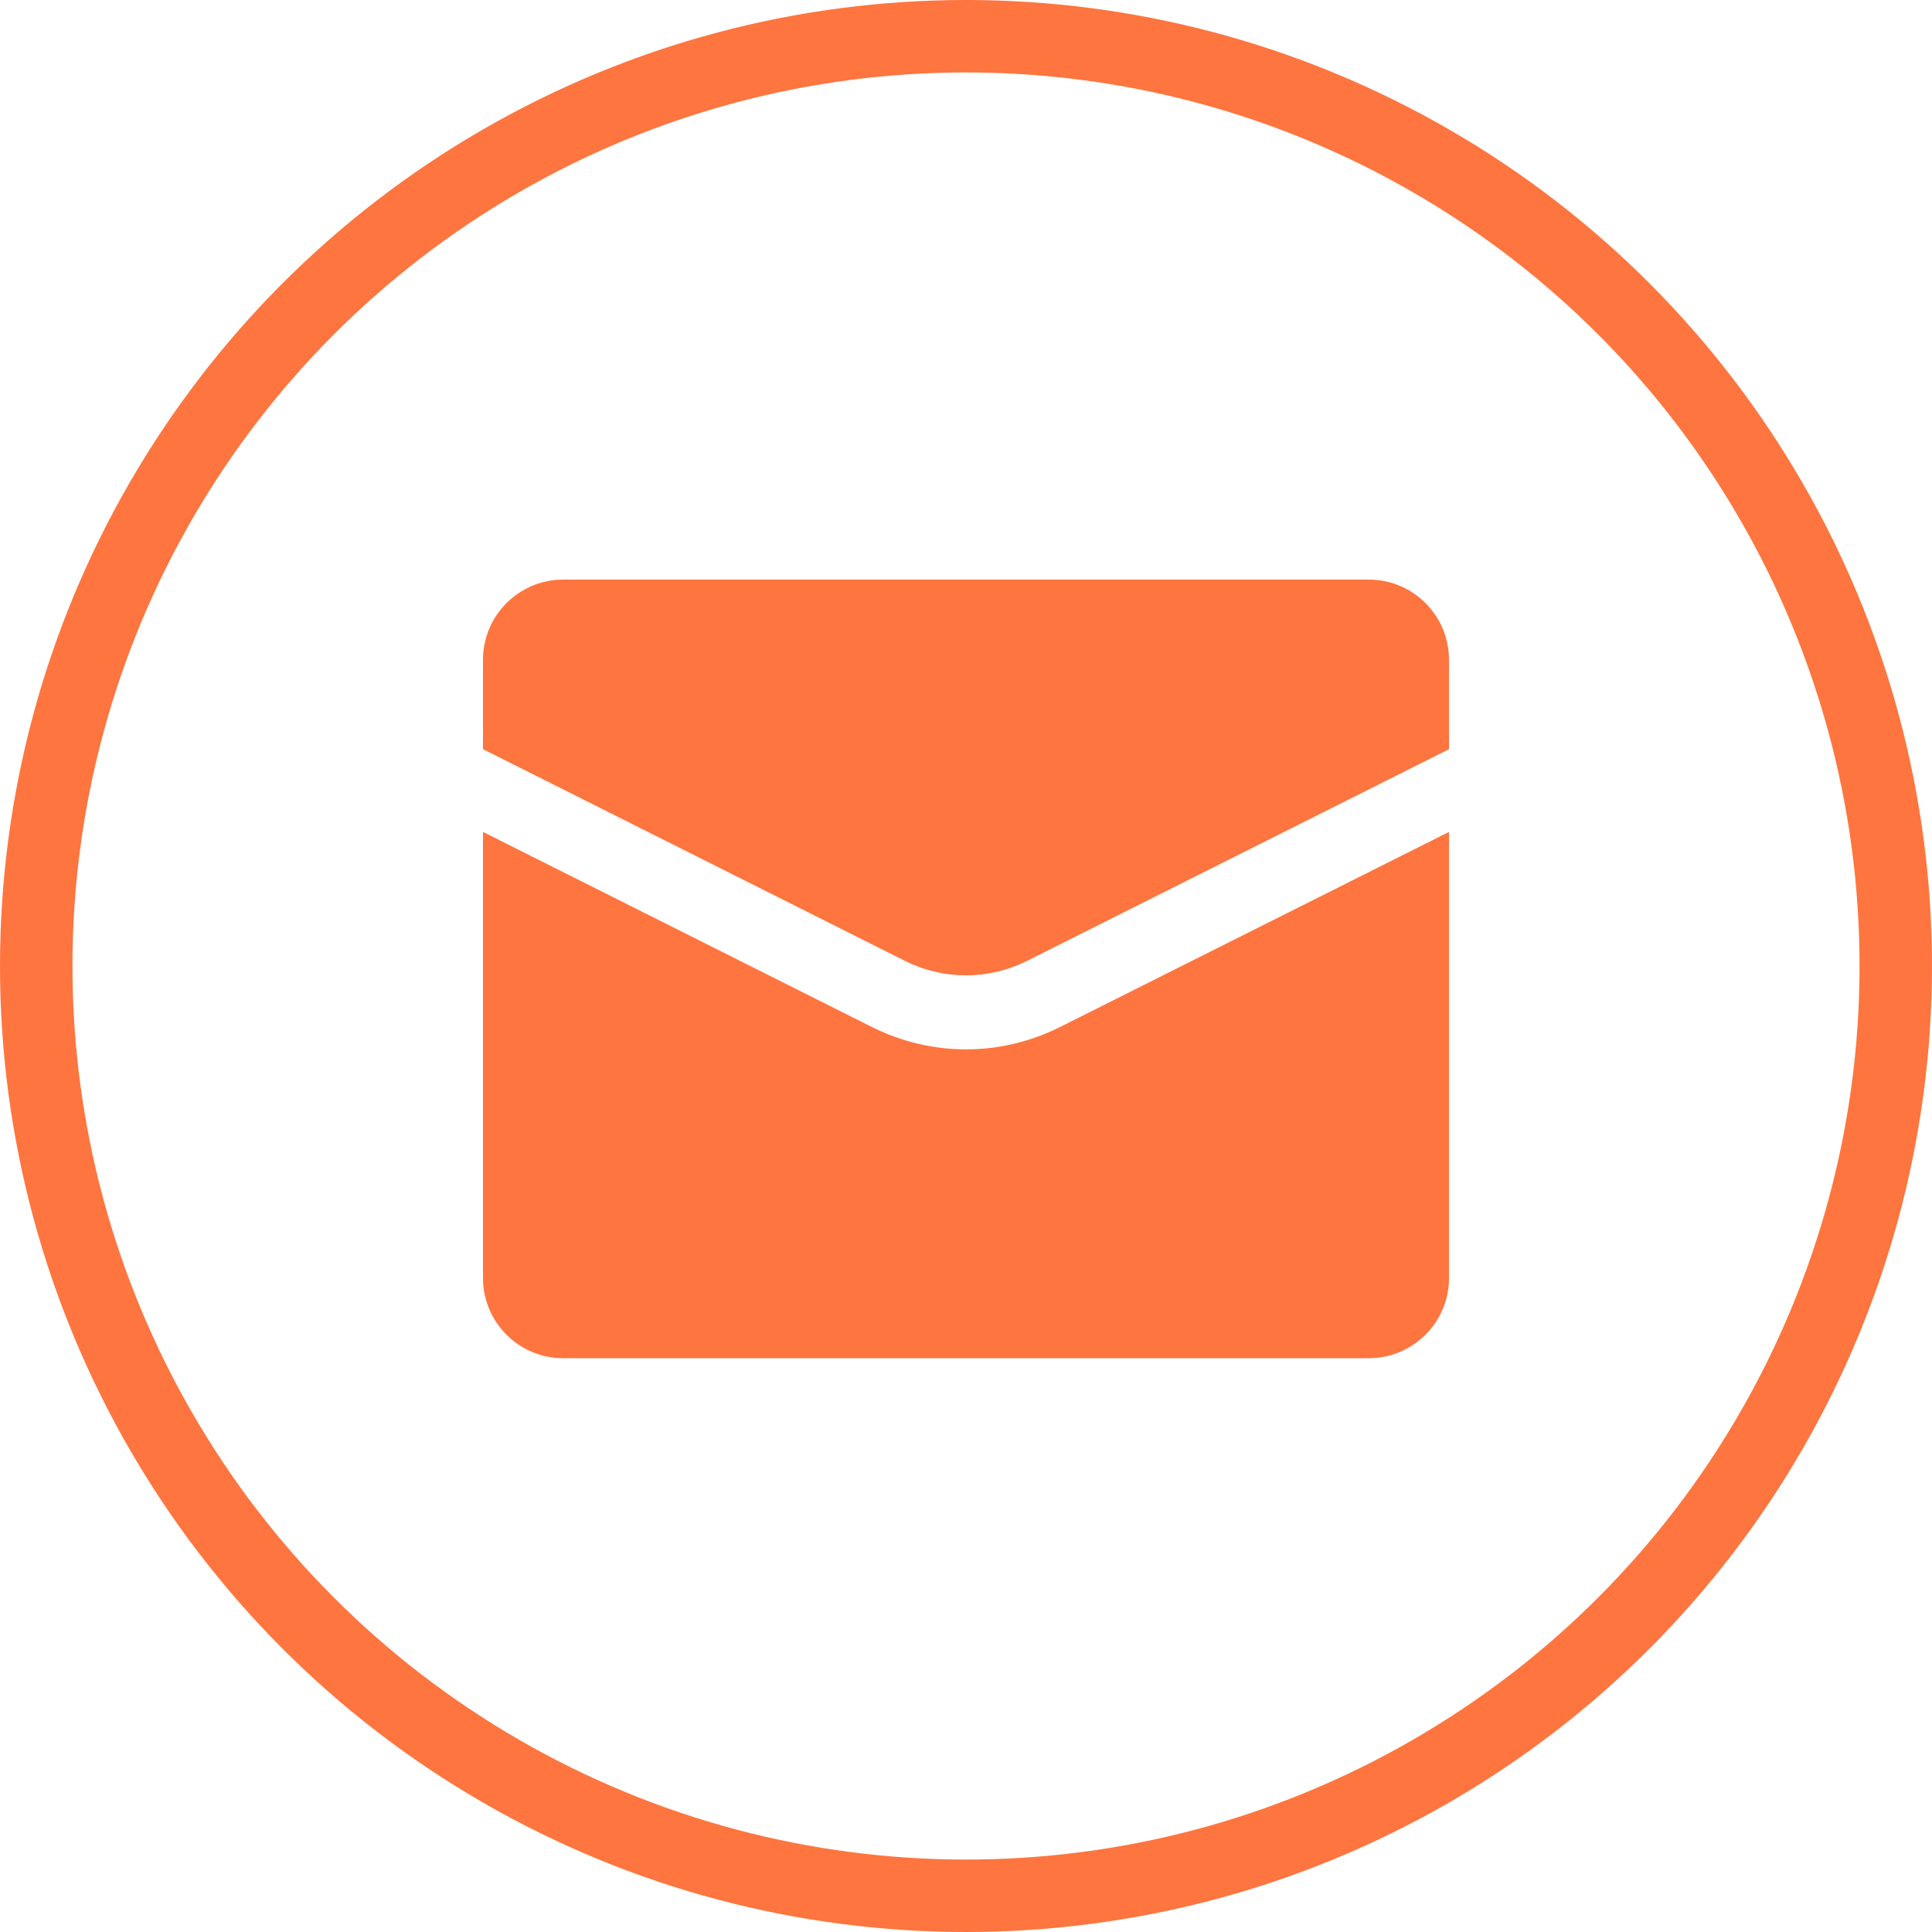 <svg width="40" height="40" viewBox="0 0 40 40" fill="none" xmlns="http://www.w3.org/2000/svg">
<circle cx="20" cy="20" r="19.25" stroke="#FE753F" stroke-width="1.5"/>
<path d="M21.957 21.258L30 17.224V26.461C30 27.376 29.256 28.12 28.341 28.12H11.658C10.744 28.12 10 27.376 10 26.461V17.224L18.042 21.258C18.665 21.57 19.332 21.726 20 21.726C20.667 21.726 21.334 21.57 21.957 21.258L21.957 21.258ZM28.341 12H11.659C10.744 12 10 12.744 10 13.659V15.511L18.728 19.89C19.537 20.295 20.463 20.295 21.272 19.89L30 15.511V13.659C30 12.744 29.256 12 28.342 12H28.341Z" fill="#FE753F"/>
</svg>
